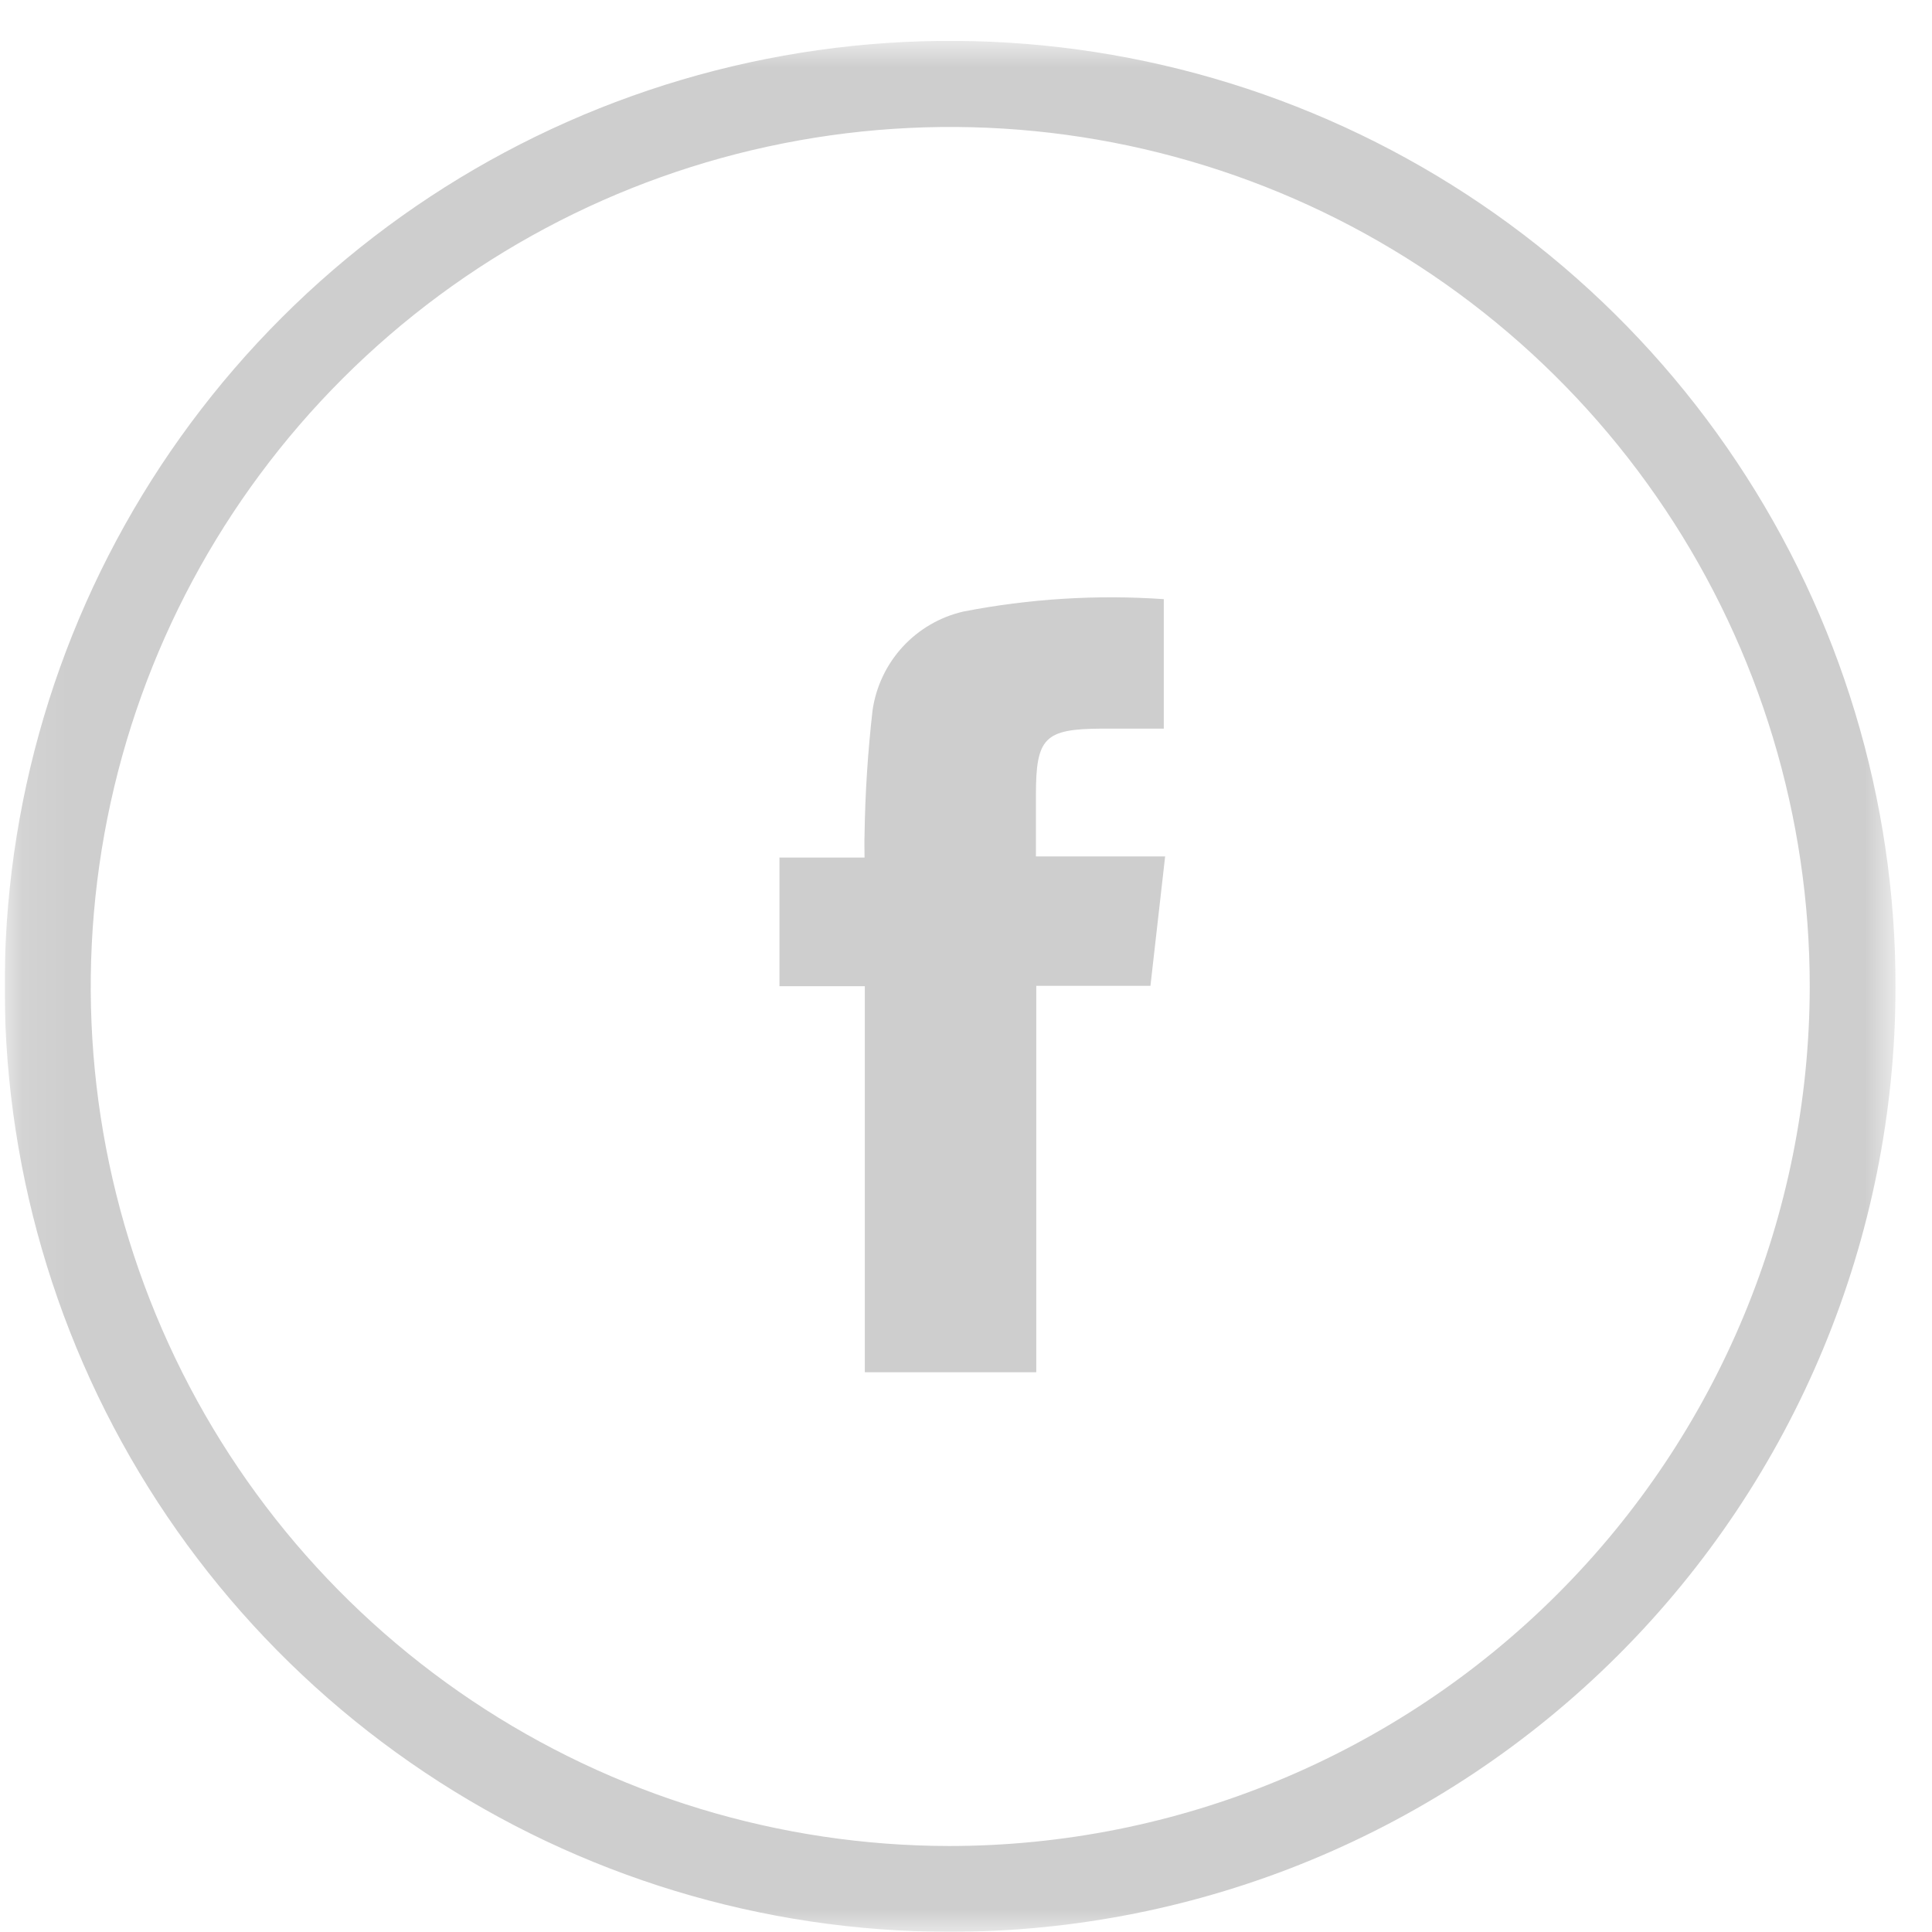 <svg width="43" height="43" viewBox="0 0 43 43" fill="none" xmlns="http://www.w3.org/2000/svg">
<g clip-path="url(#clip0_447_114)">
<mask id="mask0_447_114" style="mask-type:luminance" maskUnits="userSpaceOnUse" x="0" y="0" width="43" height="43">
<path d="M42.189 0.911H0.109V42.996H42.189V0.911Z" fill="white"/>
</mask>
<g mask="url(#mask0_447_114)">
<path d="M21.142 42.996C16.98 42.995 12.911 41.76 9.451 39.446C5.99 37.133 3.294 33.845 1.702 29.999C0.111 26.153 -0.304 21.921 0.509 17.839C1.323 13.757 3.329 10.007 6.274 7.066C9.219 4.124 12.97 2.121 17.053 1.312C21.136 0.502 25.367 0.921 29.212 2.517C33.056 4.112 36.342 6.812 38.651 10.275C40.962 13.737 42.193 17.807 42.189 21.97C42.182 27.548 39.962 32.895 36.016 36.837C32.07 40.779 26.72 42.994 21.142 42.996ZM40.279 21.969C40.282 18.185 39.163 14.486 37.063 11.339C34.963 8.191 31.977 5.737 28.483 4.287C24.988 2.837 21.142 2.455 17.431 3.191C13.72 3.926 10.31 5.745 7.633 8.418C4.955 11.092 3.131 14.499 2.39 18.209C1.649 21.919 2.025 25.766 3.47 29.262C4.915 32.759 7.364 35.748 10.508 37.853C13.652 39.958 17.35 41.083 21.133 41.086C26.205 41.083 31.069 39.069 34.658 35.485C38.248 31.902 40.269 27.041 40.279 21.969Z" fill="#CECECE"/>
<path d="M19.248 21.95H17.348V19.086H19.242C19.242 18.902 19.235 18.745 19.242 18.586C19.255 17.659 19.315 16.732 19.42 15.811C19.496 15.283 19.729 14.79 20.09 14.397C20.451 14.005 20.922 13.73 21.442 13.611C22.911 13.325 24.41 13.232 25.902 13.335V16.217C25.439 16.217 24.979 16.217 24.52 16.217C23.245 16.223 23.057 16.417 23.056 17.697C23.056 18.134 23.056 18.57 23.056 19.061H25.932L25.605 21.942H23.064V30.542H19.248V21.95Z" fill="#CECECE"/>
</g>
</g>
<defs>
<clipPath id="clip0_447_114">
<rect width="42.08" height="42.085" fill="white" transform="translate(0.109 0.911)"/>
</clipPath>
</defs>
</svg>
